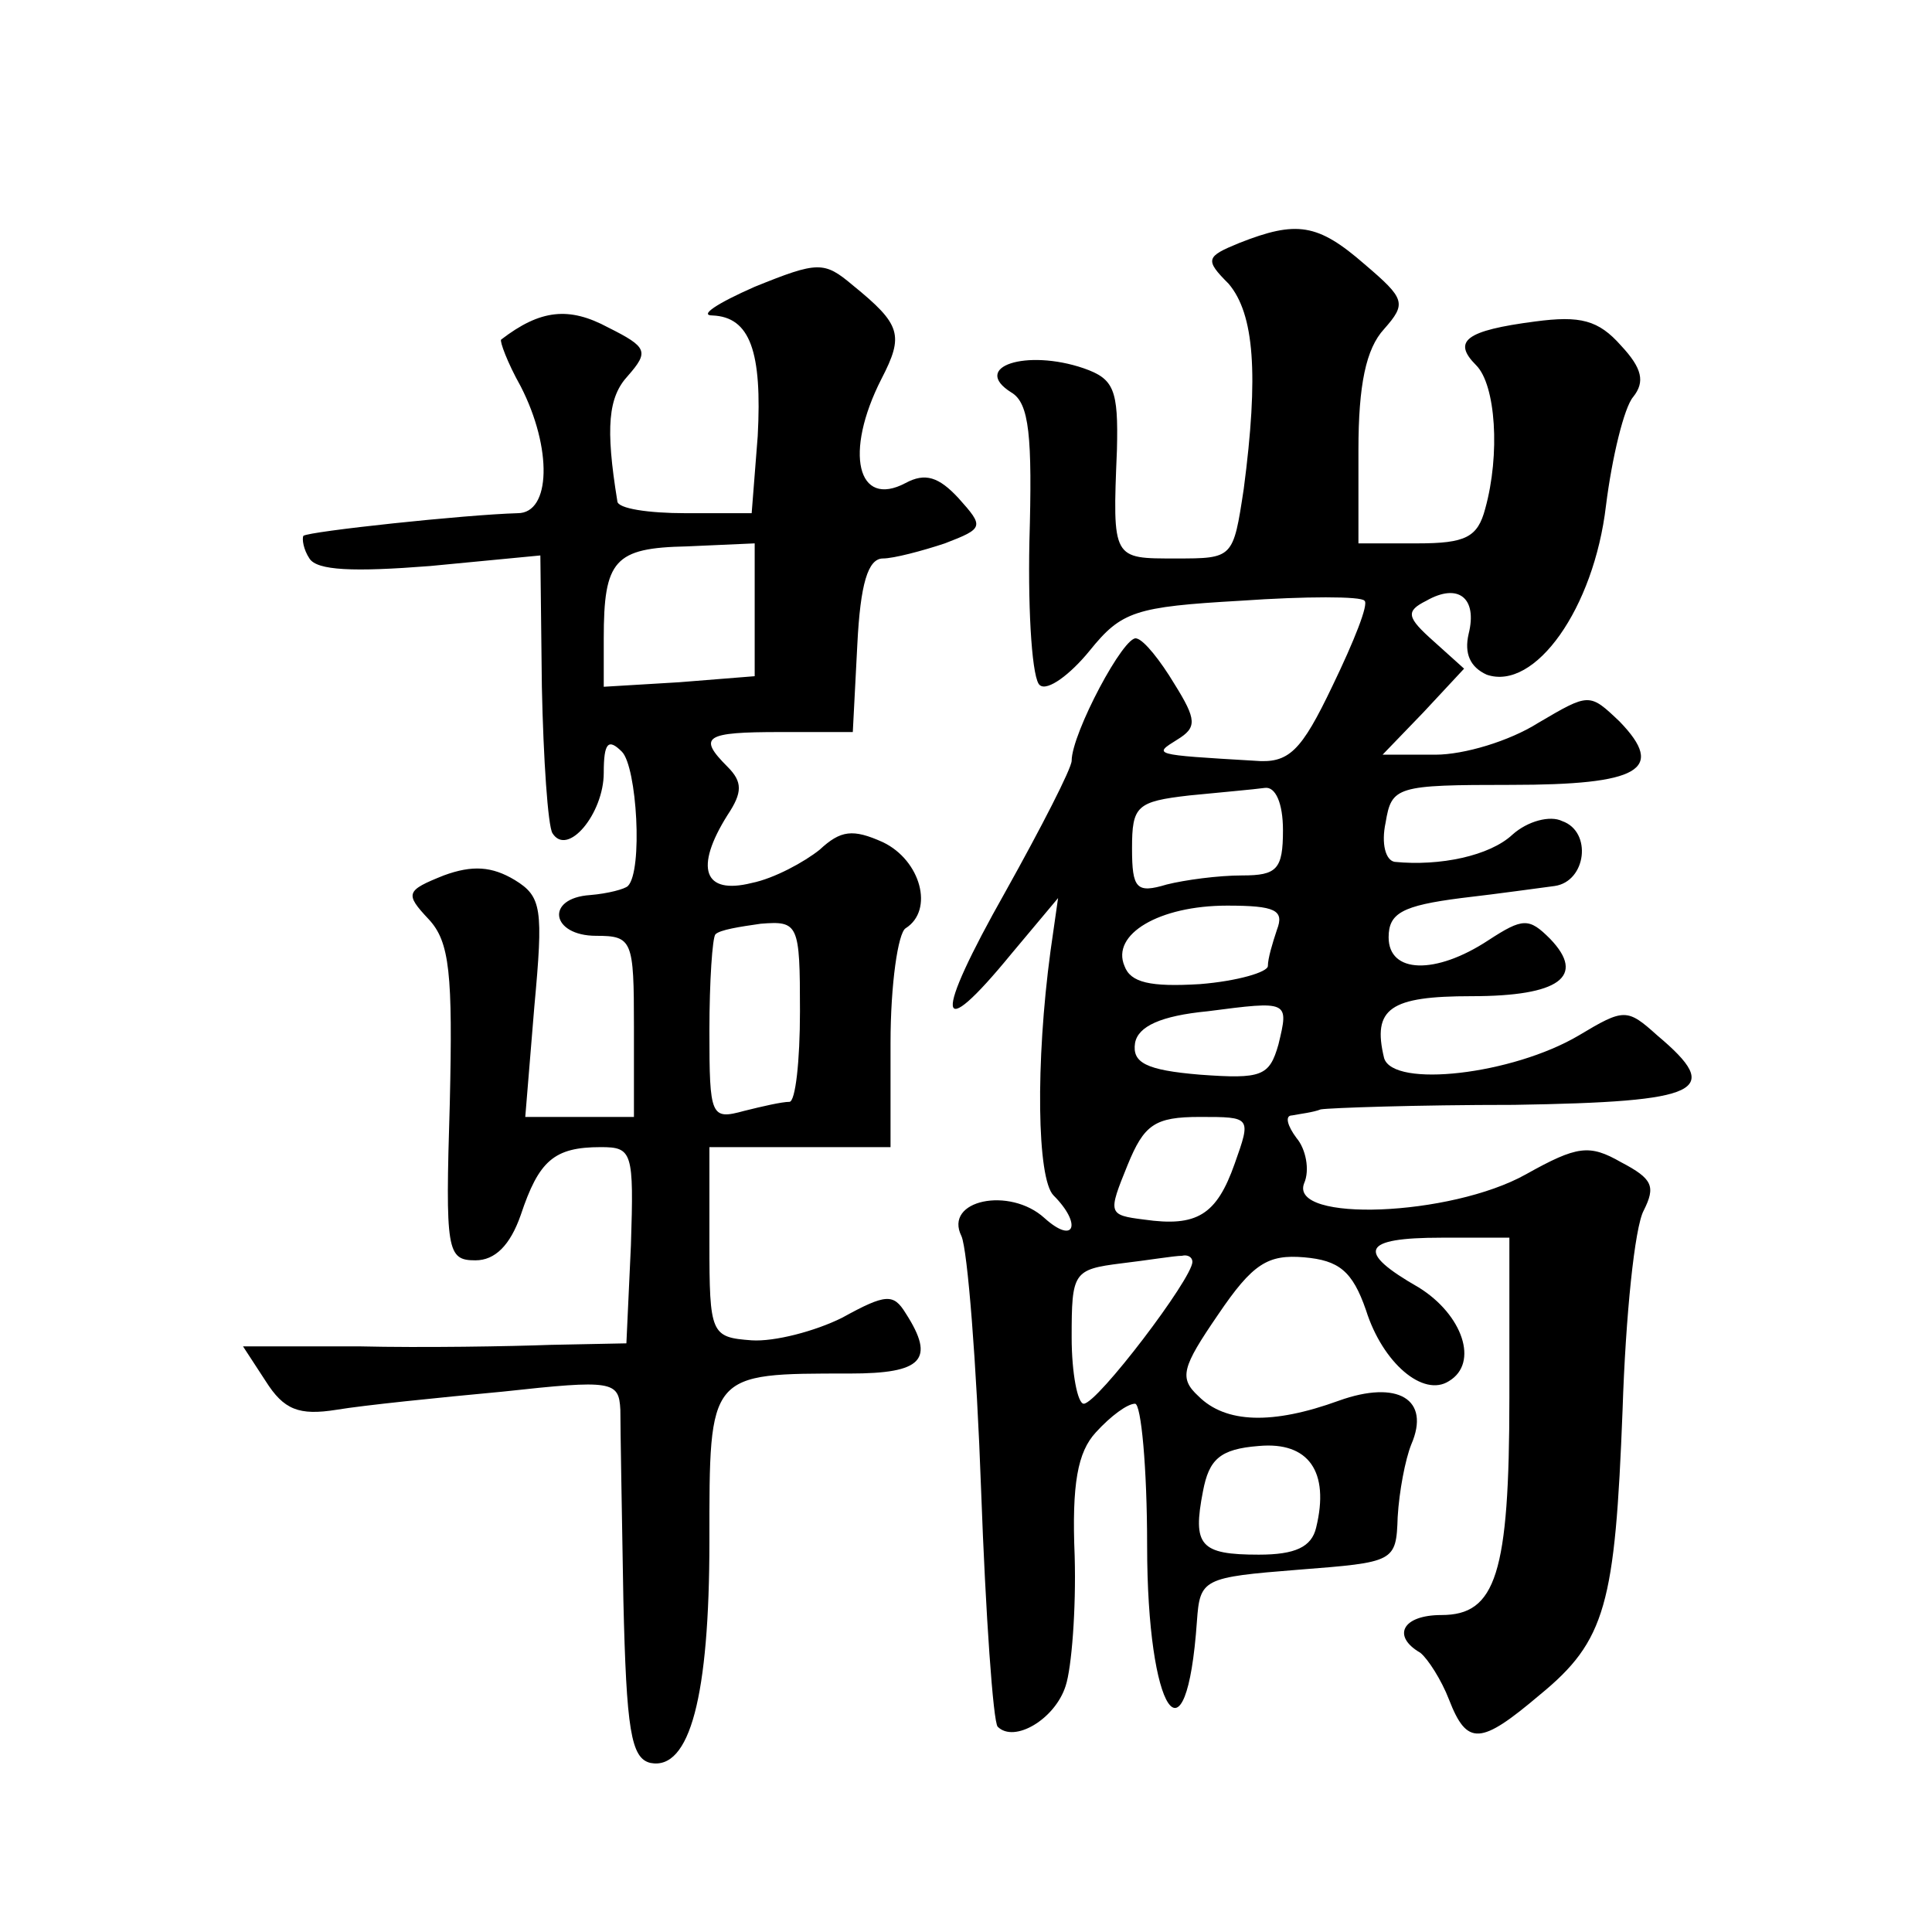 <?xml version="1.0" standalone="no"?>
<!DOCTYPE svg PUBLIC "-//W3C//DTD SVG 20010904//EN"
 "http://www.w3.org/TR/2001/REC-SVG-20010904/DTD/svg10.dtd">
<svg version="1.0" xmlns="http://www.w3.org/2000/svg"
 width="128pt" height="128pt" viewBox="0 0 128 128"
 preserveAspectRatio="xMidYMid meet">
<g transform="translate(0,128) scale(0.1,-0.1)"
fill="#0" stroke="none">
<path d="M821 1119 c-22 -9 -23 -11 -7 -27 17 -20 20 -60 10 -136 -7 -46 -7 -46
-45 -46 -42 0 -42 -1 -39 72 1 40 -2 47 -22 54 -38 13 -75 1 -48 -16 12 -7 14 -29
12 -99 -1 -49 2 -92 7 -95 5 -4 20 7 33 23 21 26 30 29 100 33 43 3 80 3 82 0 3
-2 -7 -27 -21 -56 -21 -44 -29 -52 -52 -50 -68 4 -67 4 -51 14 13 8 13 13 -2 37
-9 15 -20 29 -25 30 -8 3 -43 -63 -43 -81 0 -5 -20 -44 -44 -87 -48 -85 -46 -102
4 -41 l31 37 -5 -35 c-10 -74 -9 -151 2 -162 19 -19 14 -33 -6 -15 -23 21 -67 12
-55 -12 4 -9 10 -84 13 -168 3 -83 8 -154 11 -157 11 -11 38 5 45 27 4 12 7 51
6 86 -2 48 2 69 14 82 10 11 21 19 26 19 4 0 8 -42 8 -94 0 -111 26 -150 33 -50
2 28 4 29 67 34 64 5 65 5 66 35 1 17 5 38 9 48 13 30 -9 43 -48 29 -44 -16 -75
-15 -93 3 -13 12 -11 19 13 54 23 34 33 40 57 38 23 -2 32 -9 41 -35 11 -35 38
-58 55 -47 20 12 9 44 -20 62 -42 24 -38 33 15 33 l45 0 0 -106 c0 -117 -9 -144
-45 -144 -26 0 -33 -14 -14 -25 5 -4 14 -18 19 -31 12 -31 21 -30 60 3 44 36 50
60 55 189 2 62 8 121 14 132 8 16 6 21 -15 32 -21 12 -29 11 -63 -8 -50 -28 -157
-32 -147 -6 4 9 1 23 -5 30 -6 8 -8 15 -3 15 5 1 14 2 19 4 6 1 63 3 128 3 125
2 139 9 95 46 -20 18 -22 18 -52 0 -44 -26 -123 -35 -129 -15 -8 33 4 41 58 41
58 0 76 13 52 38 -14 14 -18 14 -41 -1 -35 -23 -66 -22 -66 2 0 16 9 21 48 26 26
3 54 7 62 8 21 3 25 36 5 43 -8 4 -23 0 -33 -9 -15 -14 -48 -21 -78 -18 -6 1 -9
12 -6 26 4 24 7 25 83 25 85 0 103 10 72 42 -20 19 -20 19 -54 -1 -19 -12 -49 -21
-68 -21 l-35 0 27 28 27 29 -20 18 c-18 16 -19 20 -5 27 21 12 34 2 28 -22 -3 -13
1 -22 12 -27 32 -11 71 44 79 112 4 32 12 65 18 72 8 10 6 19 -8 34 -15 17 -27
20 -57 16 -46 -6 -55 -13 -39 -29 13 -13 16 -59 6 -95 -5 -19 -13 -23 -45 -23 l-39
0 0 62 c0 43 5 67 17 80 15 17 14 20 -13 43 -31 27 -45 29 -83 14z m29 -389 c0
-26 -4 -30 -27 -30 -16 0 -38 -3 -50 -6 -20 -6 -23 -3 -23 24 0 28 3 31 38 35 20
2 43 4 50 5 7 1 12 -10 12 -28z m-4 -66 c-3 -9 -6 -19 -6 -24 0 -4 -20 -10 -45
-12 -33 -2 -46 1 -50 12 -9 21 23 40 68 40 32 0 38 -3 33 -16z m1 -76 c-6 -21 -11
-23 -52 -20 -36 3 -45 8 -43 21 2 11 17 18 48 21 54 7 54 7 47 -22z m-29 -79 c-12
-34 -25 -42 -60 -37 -24 3 -24 4 -11 36 11 27 18 32 48 32 34 0 34 0 23 -31z m-28
-65 c0 -11 -63 -94 -72 -94 -4 0 -8 20 -8 44 0 43 1 45 33 49 17 2 35 5 40 5 4
1 7 -1 7 -4z m82 -176 c-3 -13 -14 -18 -38 -18 -39 0 -44 6 -37 42 4 21 11 28 37
30 33 3 47 -17 38 -54z M500 1090 c-25 -11 -37 -19 -28 -19 25 -1 33 -24 30 -80
l-4 -51 -44 0 c-24 0 -45 3 -45 8 -8 49 -6 69 7 83 14 16 13 19 -13 32 -26 14 -45
12 -71 -8 -1 -1 4 -15 13 -31 21 -41 20 -84 -2 -84 -35 -1 -138 -12 -142 -15 -1
-2 0 -9 4 -15 5 -8 29 -9 80 -5 l73 7 1 -87 c1 -48 4 -92 7 -97 10 -16 34 13 34
40 0 20 3 23 12 14 10 -10 14 -79 4 -89 -2 -2 -13 -5 -25 -6 -30 -2 -26 -27 4 -27
24 0 25 -3 25 -60 l0 -60 -36 0 -36 0 6 73 c6 65 5 73 -13 84 -15 9 -28 10 -47
3 -25 -10 -26 -12 -10 -29 14 -15 16 -36 14 -122 -3 -98 -2 -104 17 -104 13 0 23
10 30 30 12 36 22 45 53 45 21 0 22 -3 20 -65 l-3 -65 -50 -1 c-27 -1 -85 -2 -127
-1 l-77 0 15 -23 c12 -19 22 -23 47 -19 18 3 67 8 110 12 73 8 77 7 78 -12 0 -12
1 -68 2 -126 2 -86 5 -105 18 -108 26 -5 39 44 39 147 0 112 -1 111 93 111 48 0
57 9 37 40 -8 13 -13 13 -42 -3 -18 -9 -45 -16 -60 -15 -27 2 -28 4 -28 65 l0 63
60 0 60 0 0 69 c0 39 5 73 10 76 19 12 10 45 -15 57 -20 9 -28 8 -42 -5 -10 -8
-30 -19 -45 -22 -32 -8 -38 10 -16 45 10 15 10 22 0 32 -20 20 -15 23 35 23 l48
0 3 58 c2 40 7 57 17 57 7 0 26 5 41 10 26 10 26 11 9 30 -13 14 -22 17 -35 10
-32 -17 -41 20 -16 69 15 29 13 36 -19 62 -19 16 -23 16 -65 -1z m0 -214 l0 -44
-50 -4 -50 -3 0 32 c0 52 7 60 55 61 l45 2 0 -44z m30 -266 c0 -33 -3 -60 -7 -60
-5 0 -18 -3 -30 -6 -22 -6 -23 -4 -23 53 0 33 2 62 4 64 3 3 16 5 30 7 25 2 26
0 26 -58z"/>
</g>
</svg>
